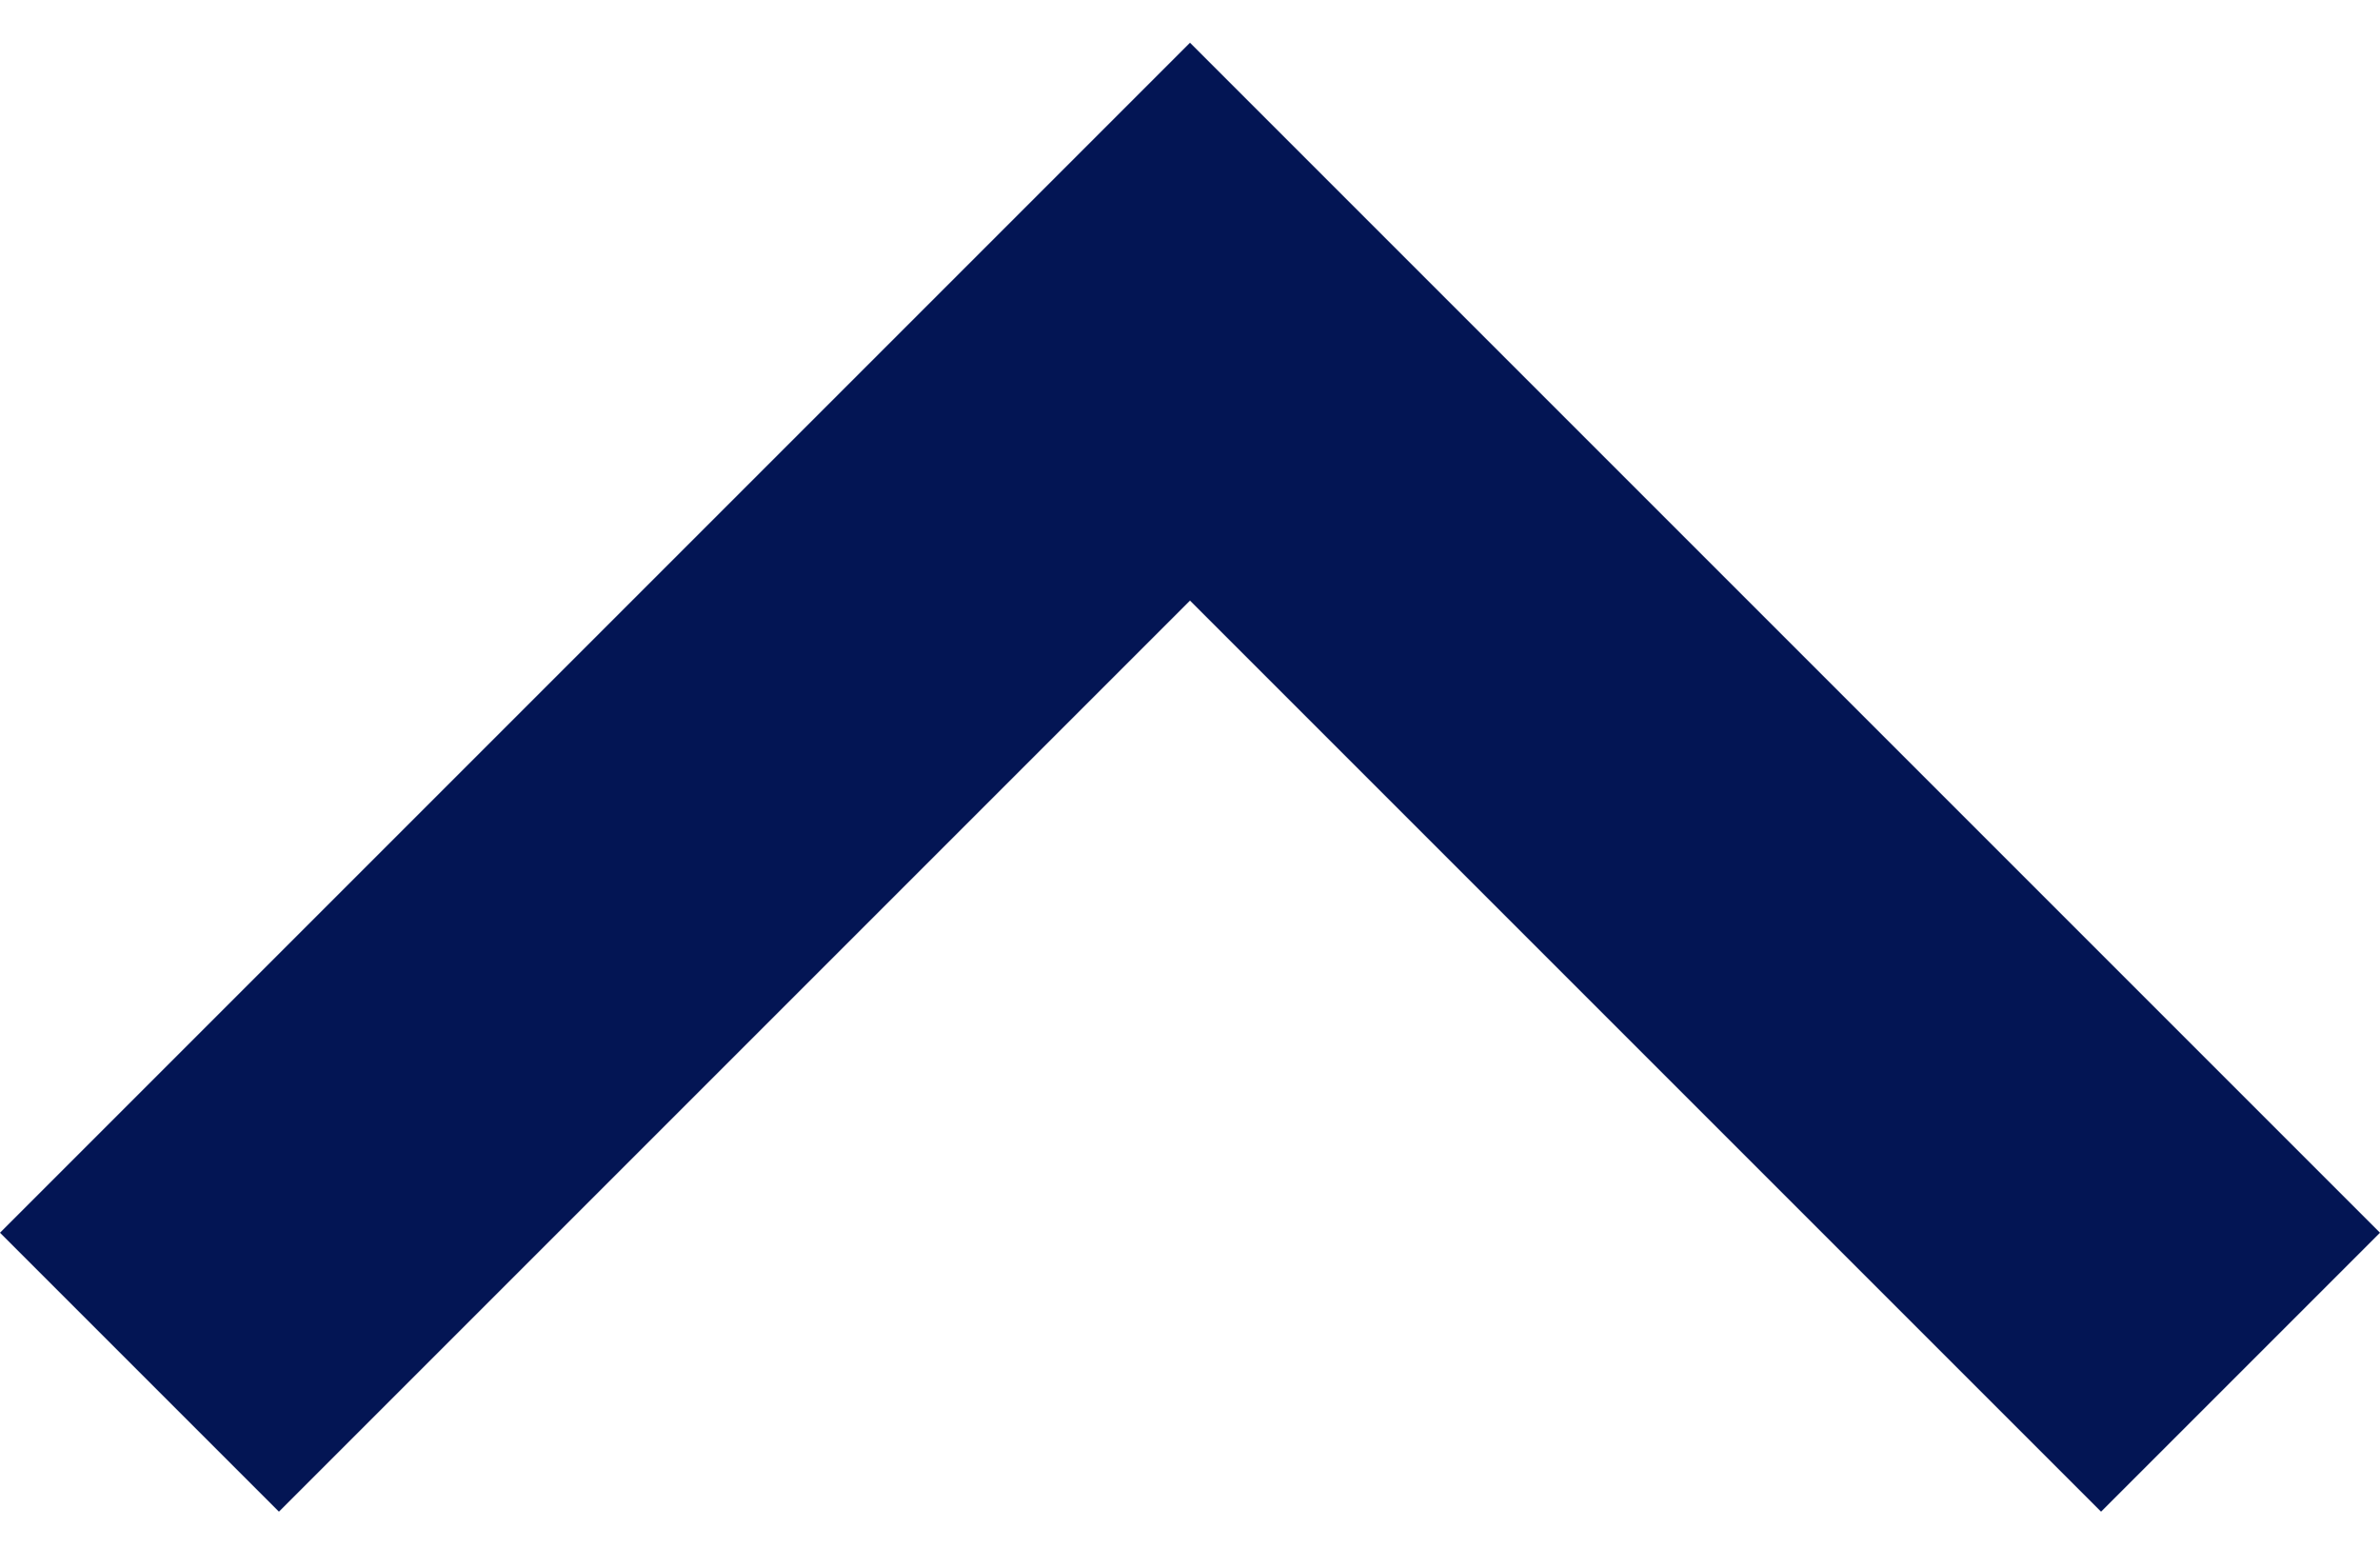 <svg width="20" height="13" viewBox="0 0 20 13" fill="none" xmlns="http://www.w3.org/2000/svg">
<path d="M10 0.359L20 10.359L17.656 12.703L10 5.047L2.344 12.703L0 10.359L10 0.359Z" fill="#031554"/>
</svg>
